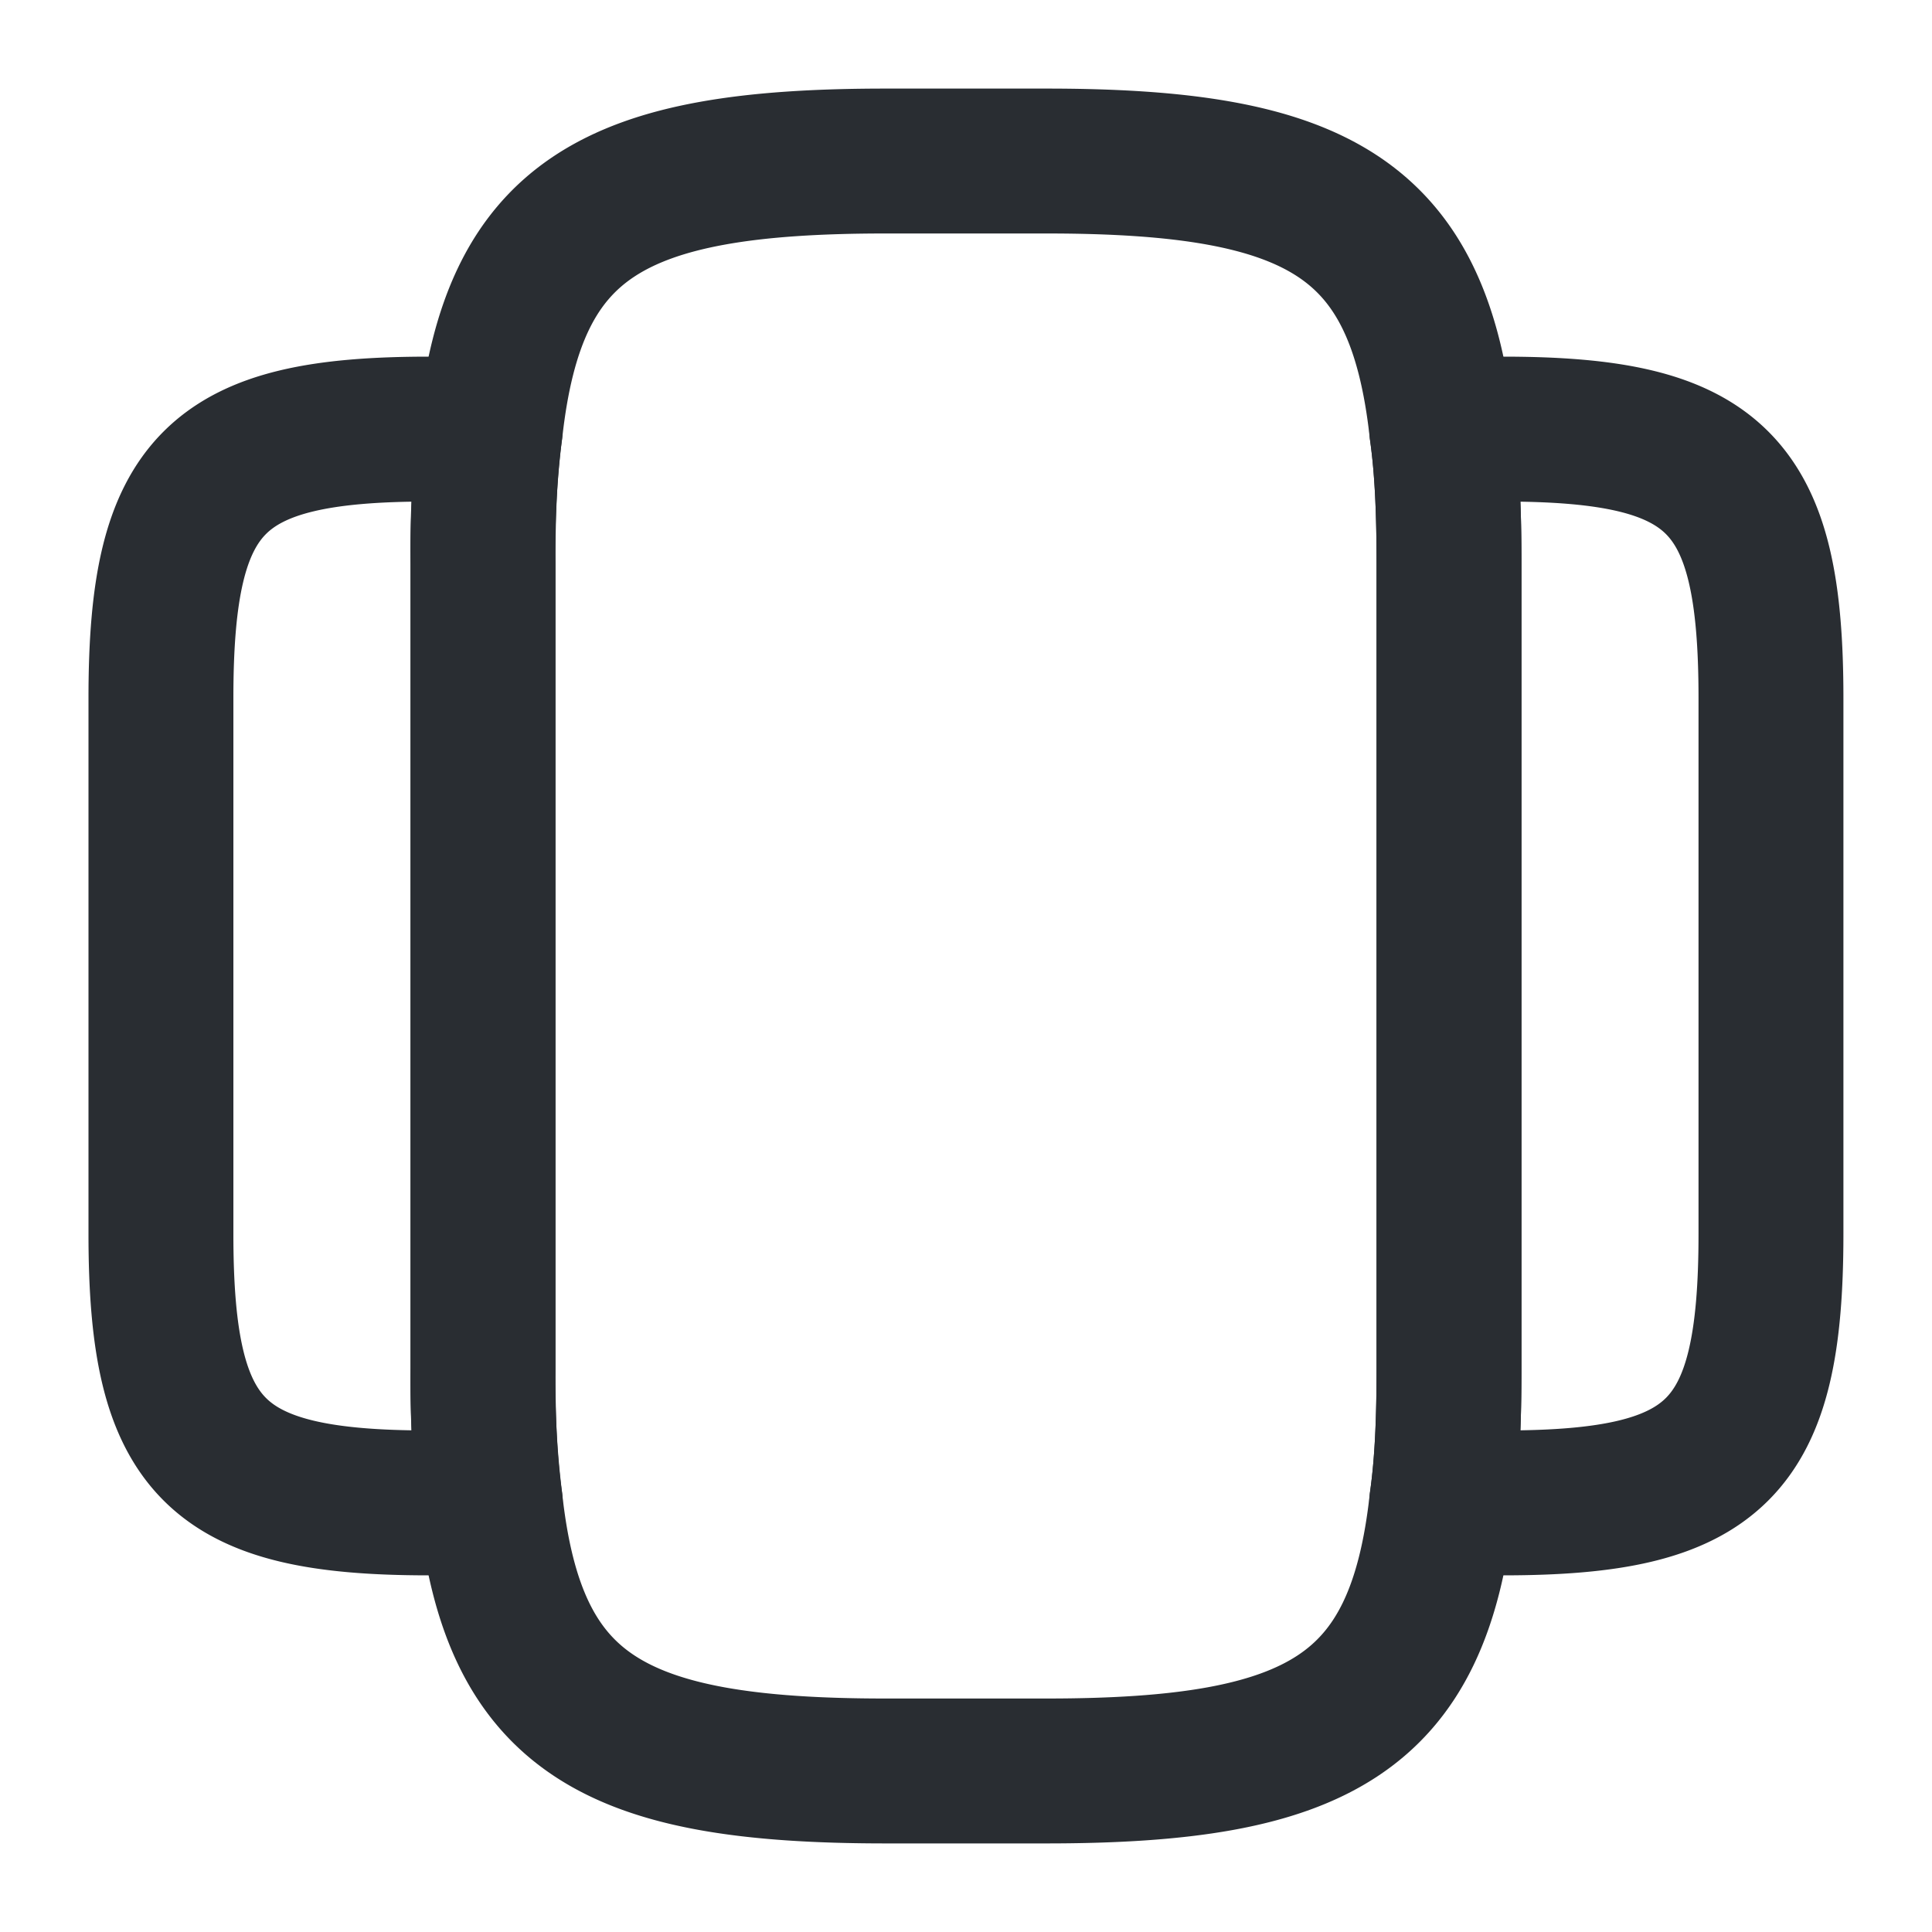 <svg width="20" height="20" viewBox="0 0 20 20" fill="none" xmlns="http://www.w3.org/2000/svg"><path d="M15 5.833v8.334c0 .516-.017.975-.075 1.383-.242 2.192-1.275 2.783-4.092 2.783H9.167c-2.817 0-3.85-.591-4.092-2.783A10 10 0 0 1 5 14.167V5.833c0-.516.017-.975.075-1.383.242-2.192 1.275-2.783 4.092-2.783h1.666c2.817 0 3.85.591 4.092 2.783.058.408.075.867.075 1.383" stroke="#292D32" stroke-width="1.5" stroke-linecap="round" stroke-linejoin="round"/><path d="M5 14.167c0 .516.016.975.075 1.383a5 5 0 0 1-.35.008H4.44c-2.216 0-2.774-.558-2.774-2.783v-5.55c0-2.225.558-2.783 2.774-2.783h.284c.125 0 .233 0 .35.008A10 10 0 0 0 5 5.833zm13.333-6.942v5.55c0 2.225-.558 2.783-2.775 2.783h-.283c-.125 0-.234 0-.35-.008.058-.408.075-.867.075-1.383V5.833c0-.516-.017-.975-.075-1.383.116-.008.225-.008.35-.008h.283c2.217 0 2.775.558 2.775 2.783" stroke="#292D32" stroke-width="1.5" stroke-linecap="round" stroke-linejoin="round"/></svg>